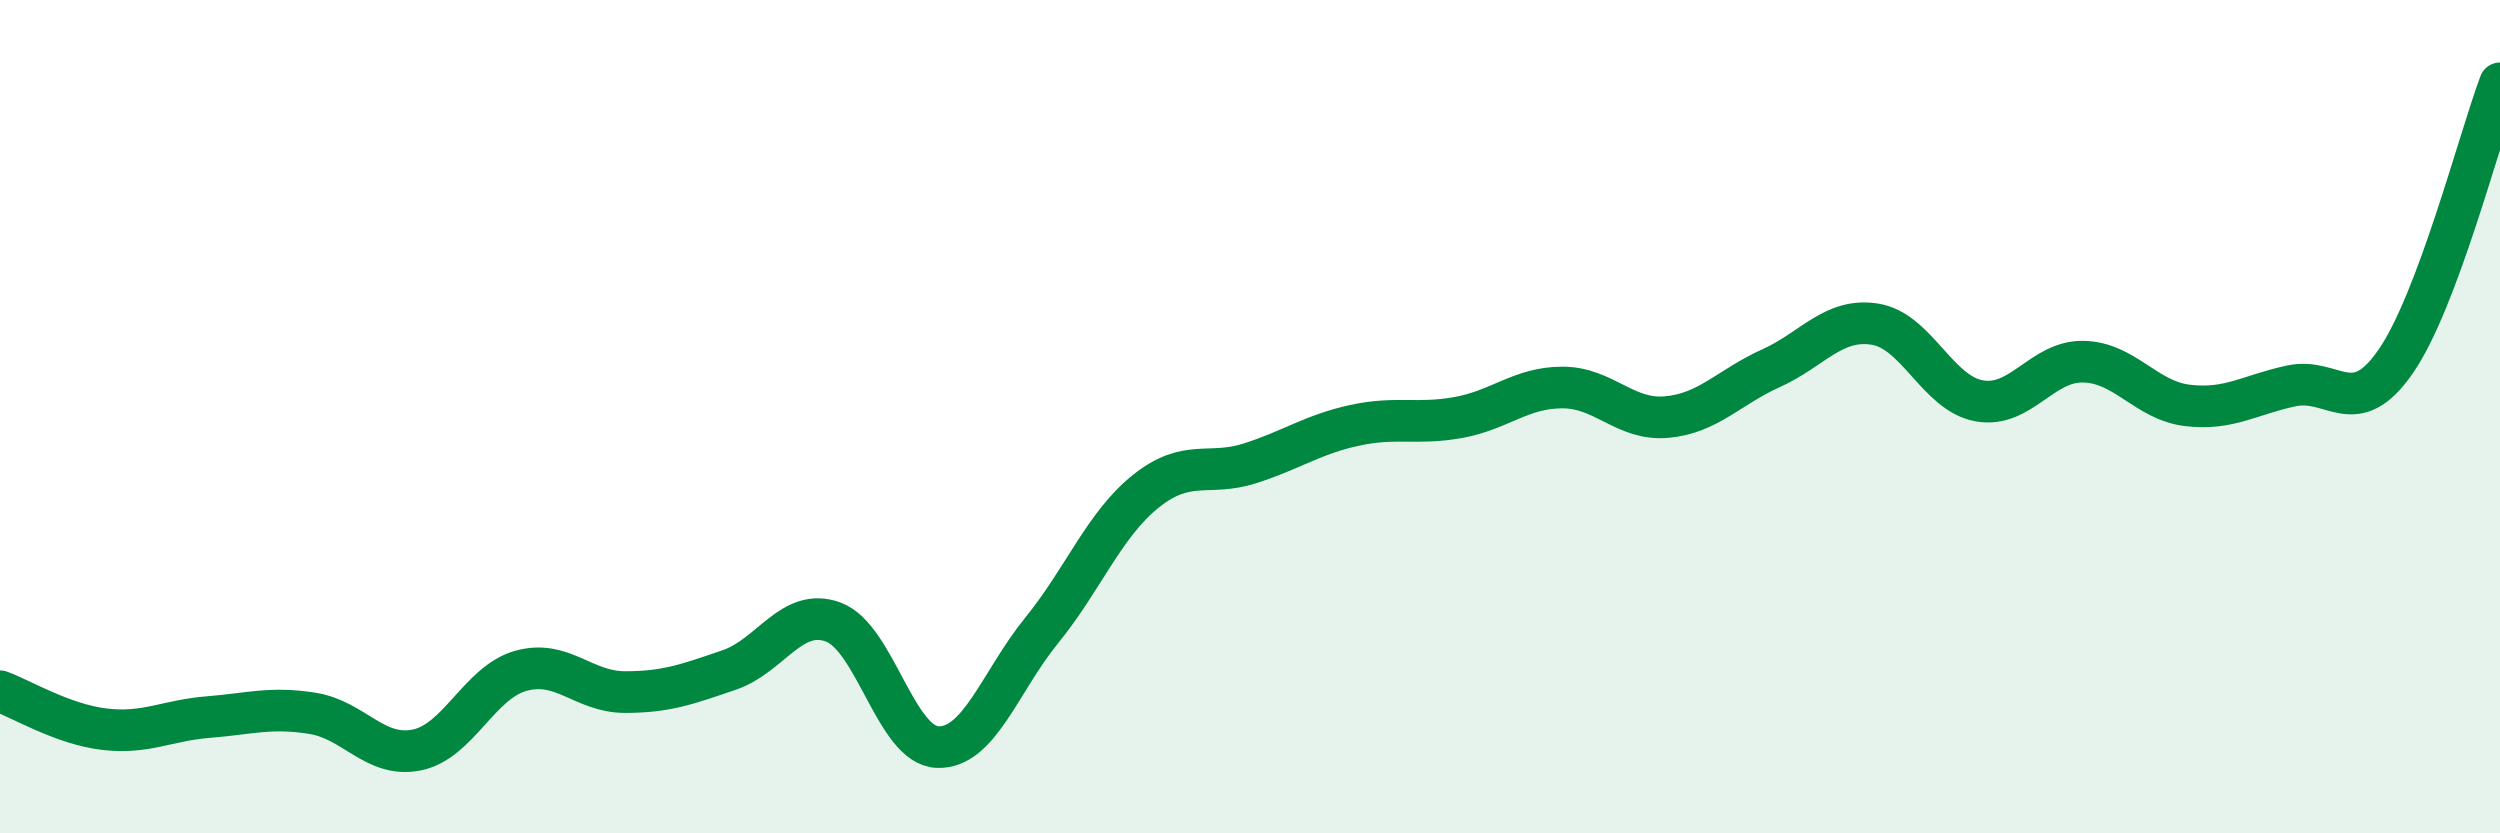 
    <svg width="60" height="20" viewBox="0 0 60 20" xmlns="http://www.w3.org/2000/svg">
      <path
        d="M 0,16.59 C 0.5,16.77 1.5,17.38 2.5,17.5 C 3.5,17.62 4,17.29 5,17.21 C 6,17.13 6.5,16.96 7.5,17.12 C 8.5,17.28 9,18.2 10,18 C 11,17.8 11.5,16.38 12.5,16.1 C 13.5,15.82 14,16.61 15,16.61 C 16,16.61 16.5,16.42 17.5,16.08 C 18.5,15.74 19,14.56 20,14.93 C 21,15.3 21.5,17.89 22.5,17.93 C 23.5,17.97 24,16.36 25,15.13 C 26,13.9 26.5,12.59 27.5,11.79 C 28.5,10.99 29,11.44 30,11.12 C 31,10.8 31.5,10.43 32.5,10.21 C 33.5,9.99 34,10.2 35,10.02 C 36,9.84 36.5,9.3 37.5,9.3 C 38.5,9.3 39,10.1 40,10.01 C 41,9.92 41.5,9.29 42.5,8.84 C 43.5,8.39 44,7.62 45,7.78 C 46,7.94 46.5,9.44 47.5,9.62 C 48.5,9.8 49,8.66 50,8.68 C 51,8.7 51.5,9.61 52.5,9.73 C 53.5,9.85 54,9.47 55,9.26 C 56,9.05 56.5,10.12 57.5,8.67 C 58.5,7.22 59.5,3.33 60,2L60 20L0 20Z"
        fill="#008740"
        opacity="0.1"
        stroke-linecap="round"
        stroke-linejoin="round"
      />
      <path
        d="M 0,16.59 C 0.5,16.77 1.5,17.38 2.5,17.5 C 3.5,17.62 4,17.29 5,17.21 C 6,17.13 6.5,16.96 7.5,17.12 C 8.5,17.28 9,18.2 10,18 C 11,17.8 11.5,16.38 12.5,16.1 C 13.5,15.82 14,16.61 15,16.61 C 16,16.61 16.5,16.42 17.5,16.08 C 18.5,15.74 19,14.56 20,14.93 C 21,15.3 21.5,17.89 22.5,17.93 C 23.5,17.97 24,16.36 25,15.13 C 26,13.9 26.5,12.59 27.5,11.79 C 28.5,10.99 29,11.44 30,11.12 C 31,10.8 31.5,10.43 32.5,10.21 C 33.5,9.99 34,10.2 35,10.02 C 36,9.84 36.5,9.3 37.5,9.3 C 38.5,9.3 39,10.1 40,10.01 C 41,9.92 41.5,9.29 42.5,8.84 C 43.5,8.39 44,7.62 45,7.78 C 46,7.94 46.5,9.44 47.5,9.62 C 48.5,9.8 49,8.66 50,8.68 C 51,8.7 51.5,9.61 52.5,9.73 C 53.5,9.85 54,9.47 55,9.26 C 56,9.05 56.5,10.12 57.5,8.67 C 58.5,7.22 59.5,3.33 60,2"
        stroke="#008740"
        stroke-width="1"
        fill="none"
        stroke-linecap="round"
        stroke-linejoin="round"
      />
    </svg>
  